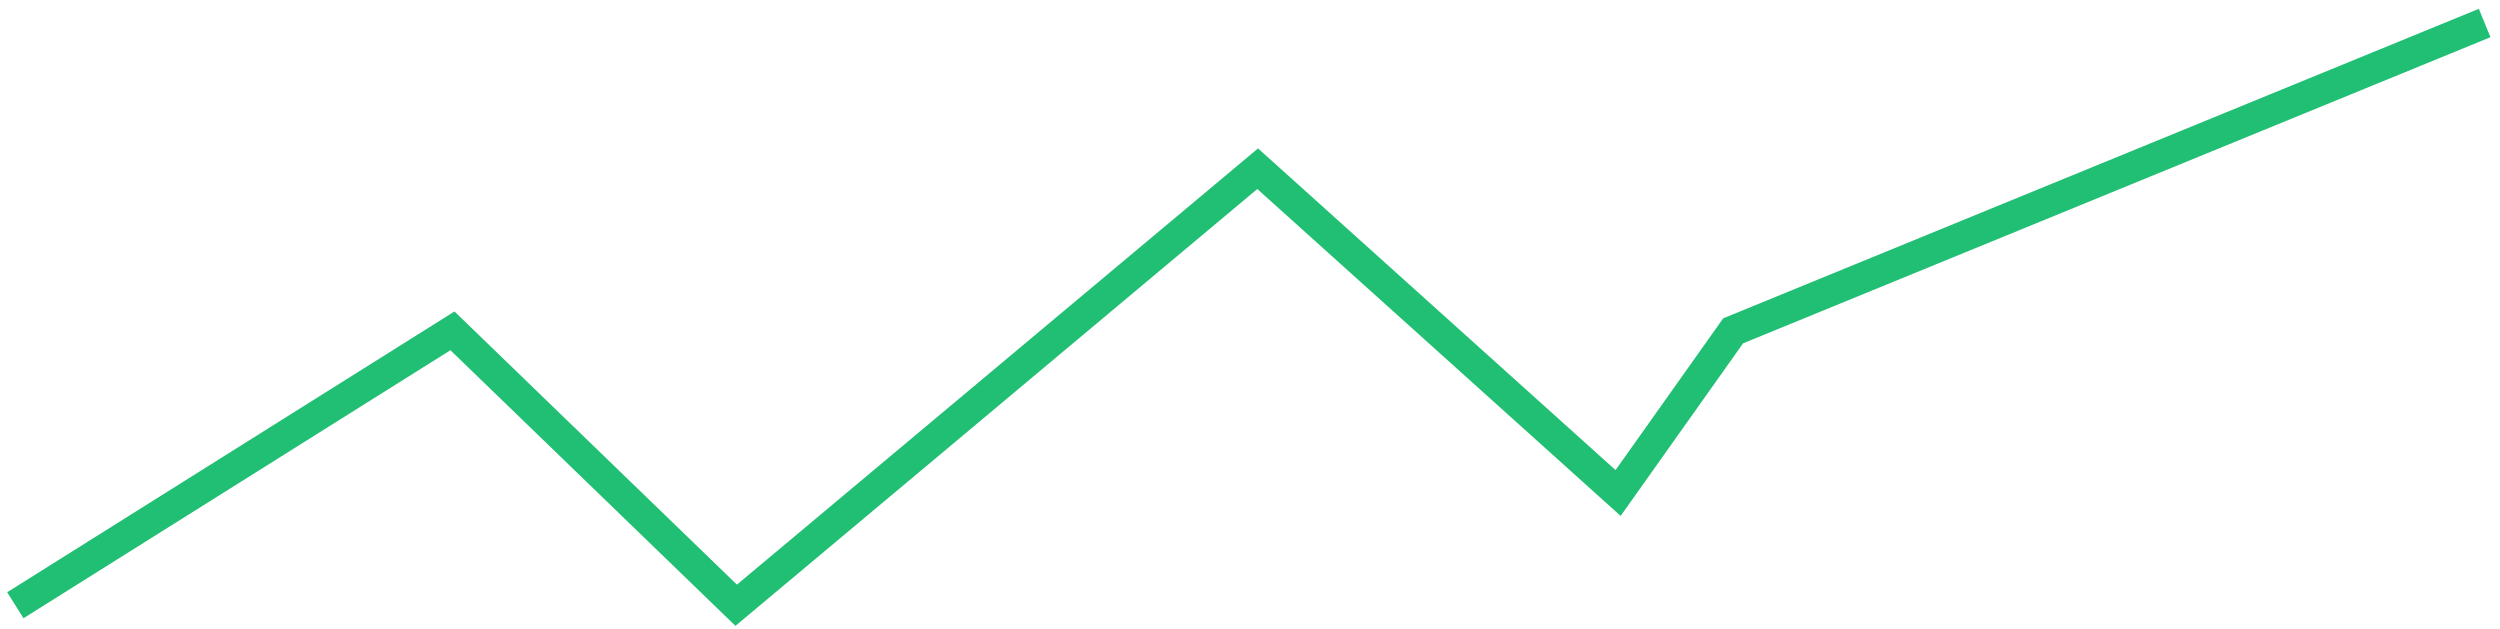<svg width="163" height="41" viewBox="0 0 163 41" fill="none" xmlns="http://www.w3.org/2000/svg">
    <path d="M1 39.462L29.5 21.571L48 39.462L82 11L105.5 32.143L113 21.571L162 1.5" stroke="#21BF73" stroke-width="2"/>
</svg>
